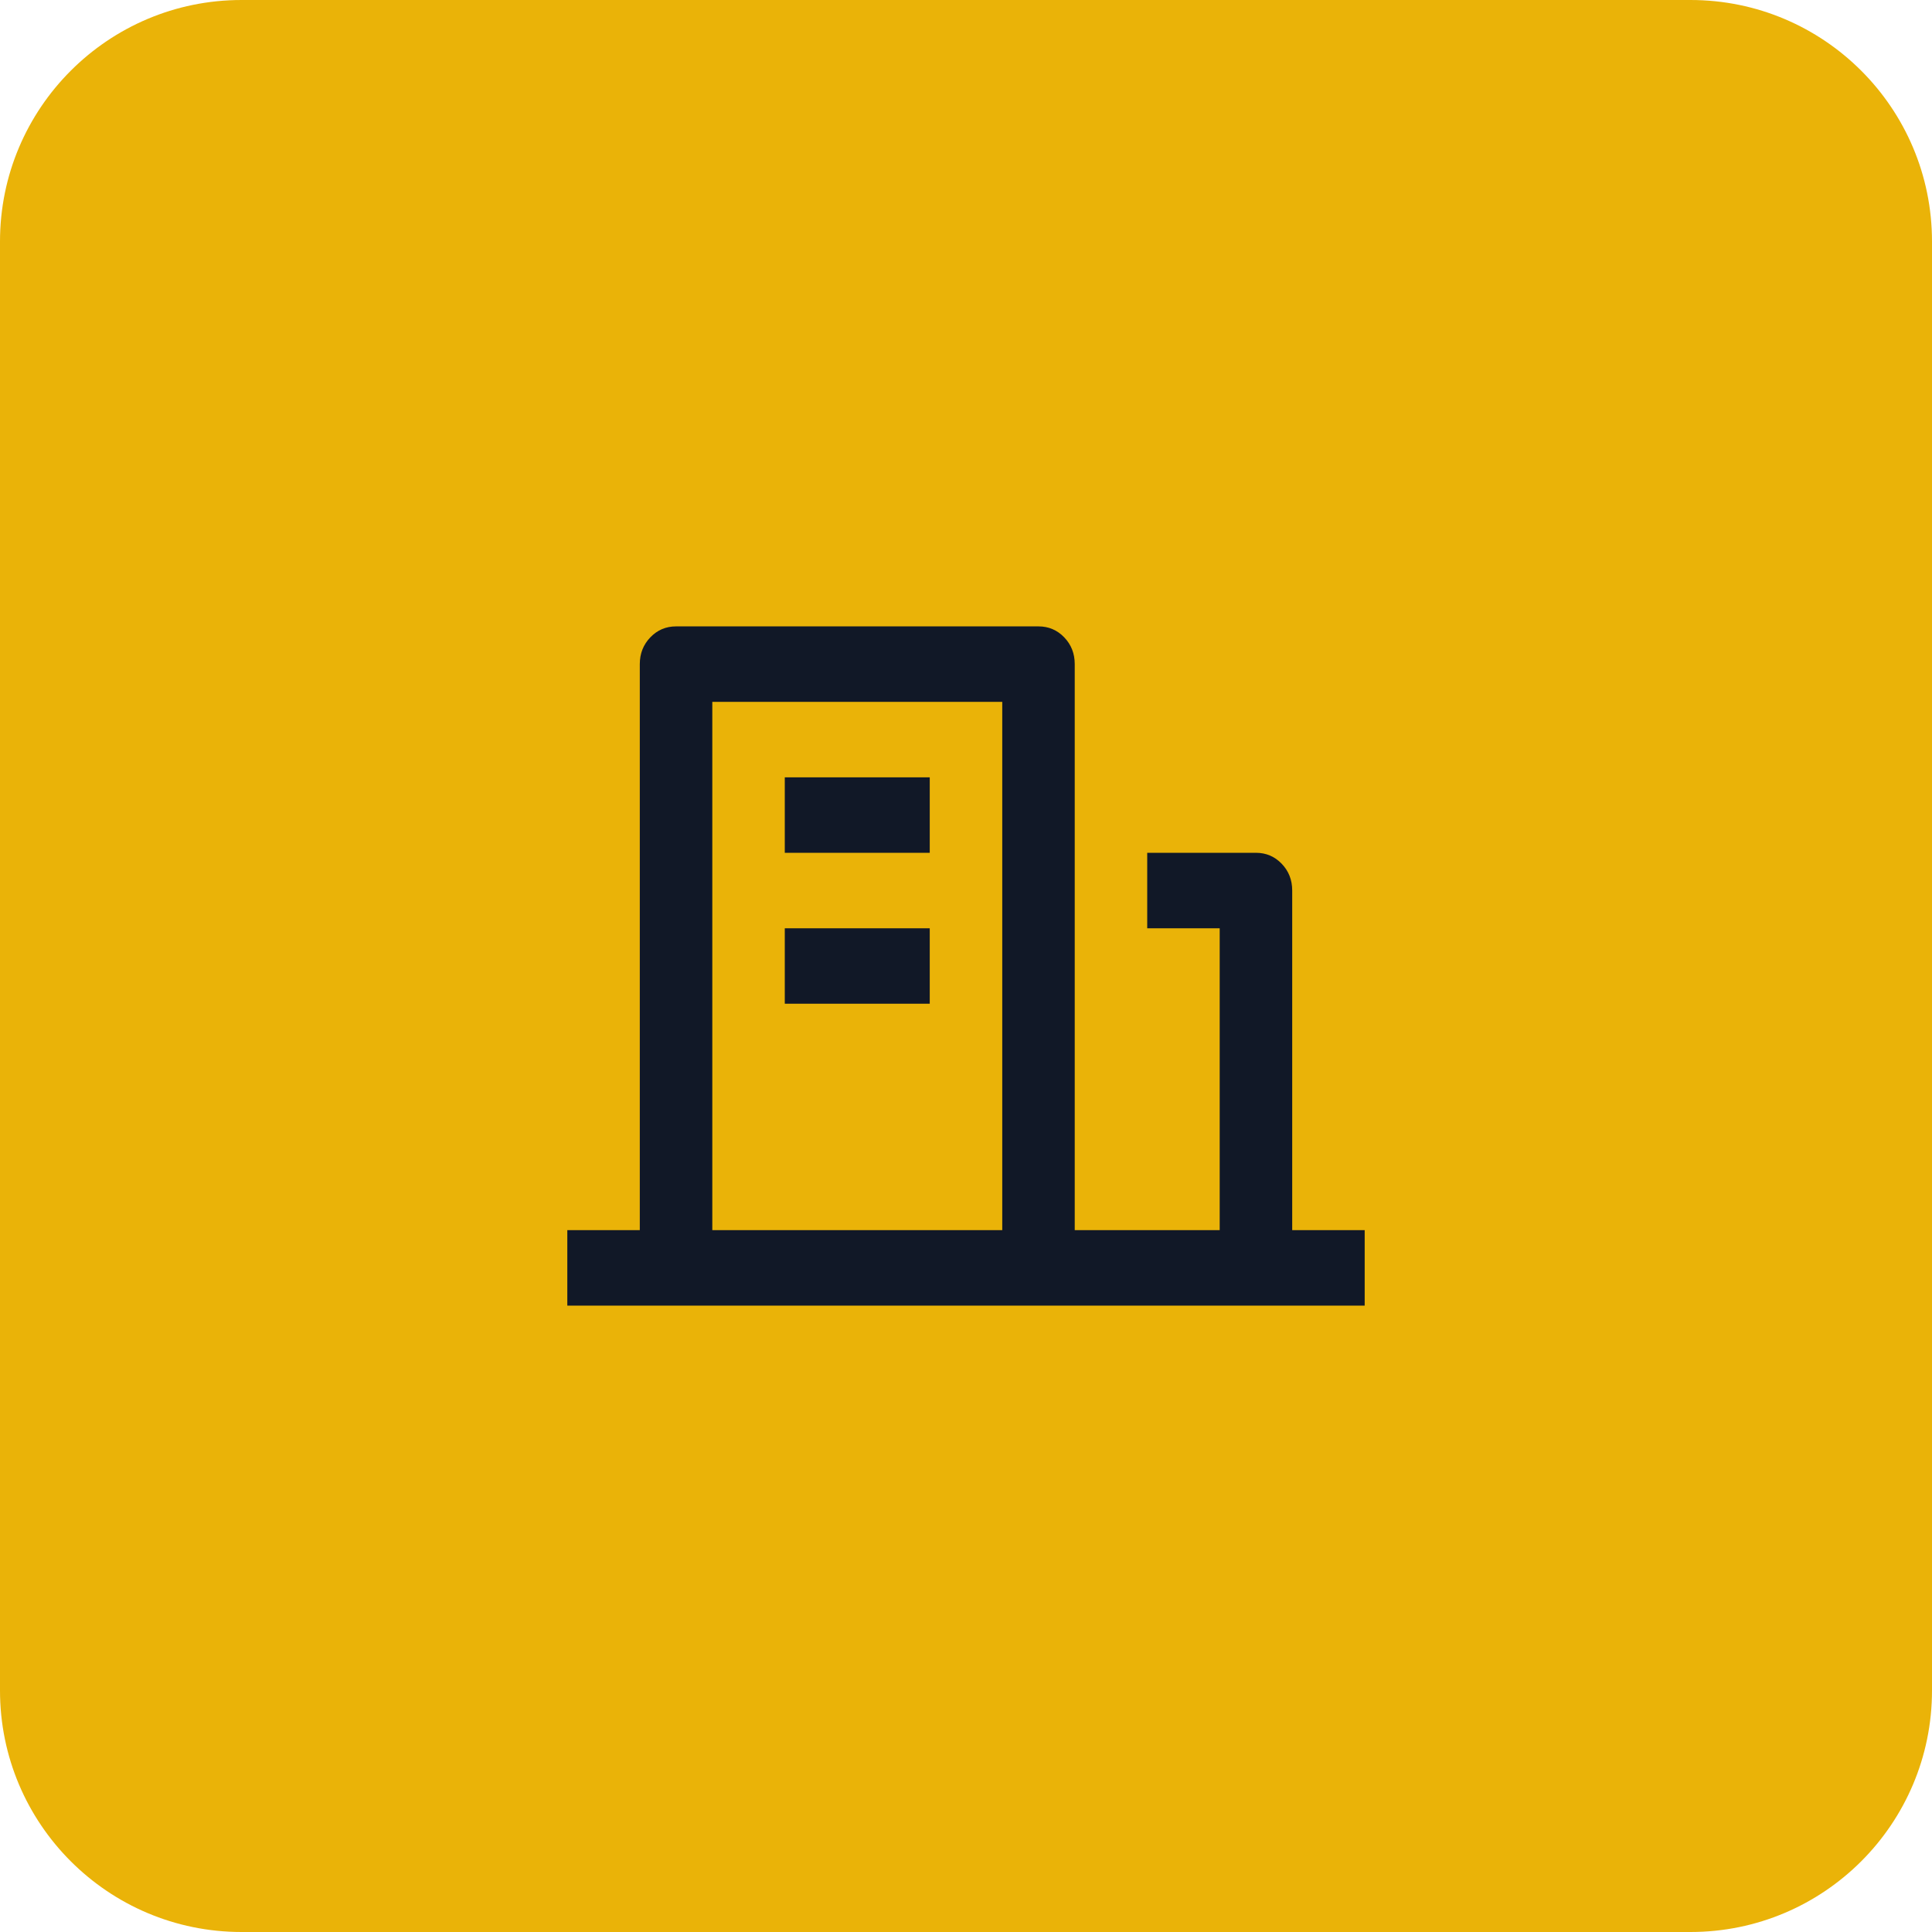 <?xml version="1.0" encoding="UTF-8"?> <svg xmlns="http://www.w3.org/2000/svg" width="64" height="64" viewBox="0 0 64 64" fill="none"><path d="M0 8C0 3.582 3.582 0 8 0H56C60.418 0 64 3.582 64 8V56C64 60.418 60.418 64 56 64H8C3.582 64 0 60.418 0 56V8Z" fill="#EAB308"></path><path d="M42.806 40.75H45.207V43.25H18.793V40.75H21.194V22C21.194 21.65 21.311 21.354 21.543 21.113C21.775 20.871 22.059 20.75 22.395 20.75H34.401C34.737 20.75 35.022 20.871 35.254 21.113C35.486 21.354 35.602 21.65 35.602 22V40.75H40.404V30.75H38.003V28.25H41.605C41.941 28.25 42.225 28.371 42.458 28.613C42.69 28.854 42.806 29.15 42.806 29.5V40.75ZM23.596 23.25V40.75H33.201V23.25H23.596ZM25.997 30.75H30.799V33.25H25.997V30.75ZM25.997 25.75H30.799V28.25H25.997V25.75Z" fill="#111827"></path></svg> 